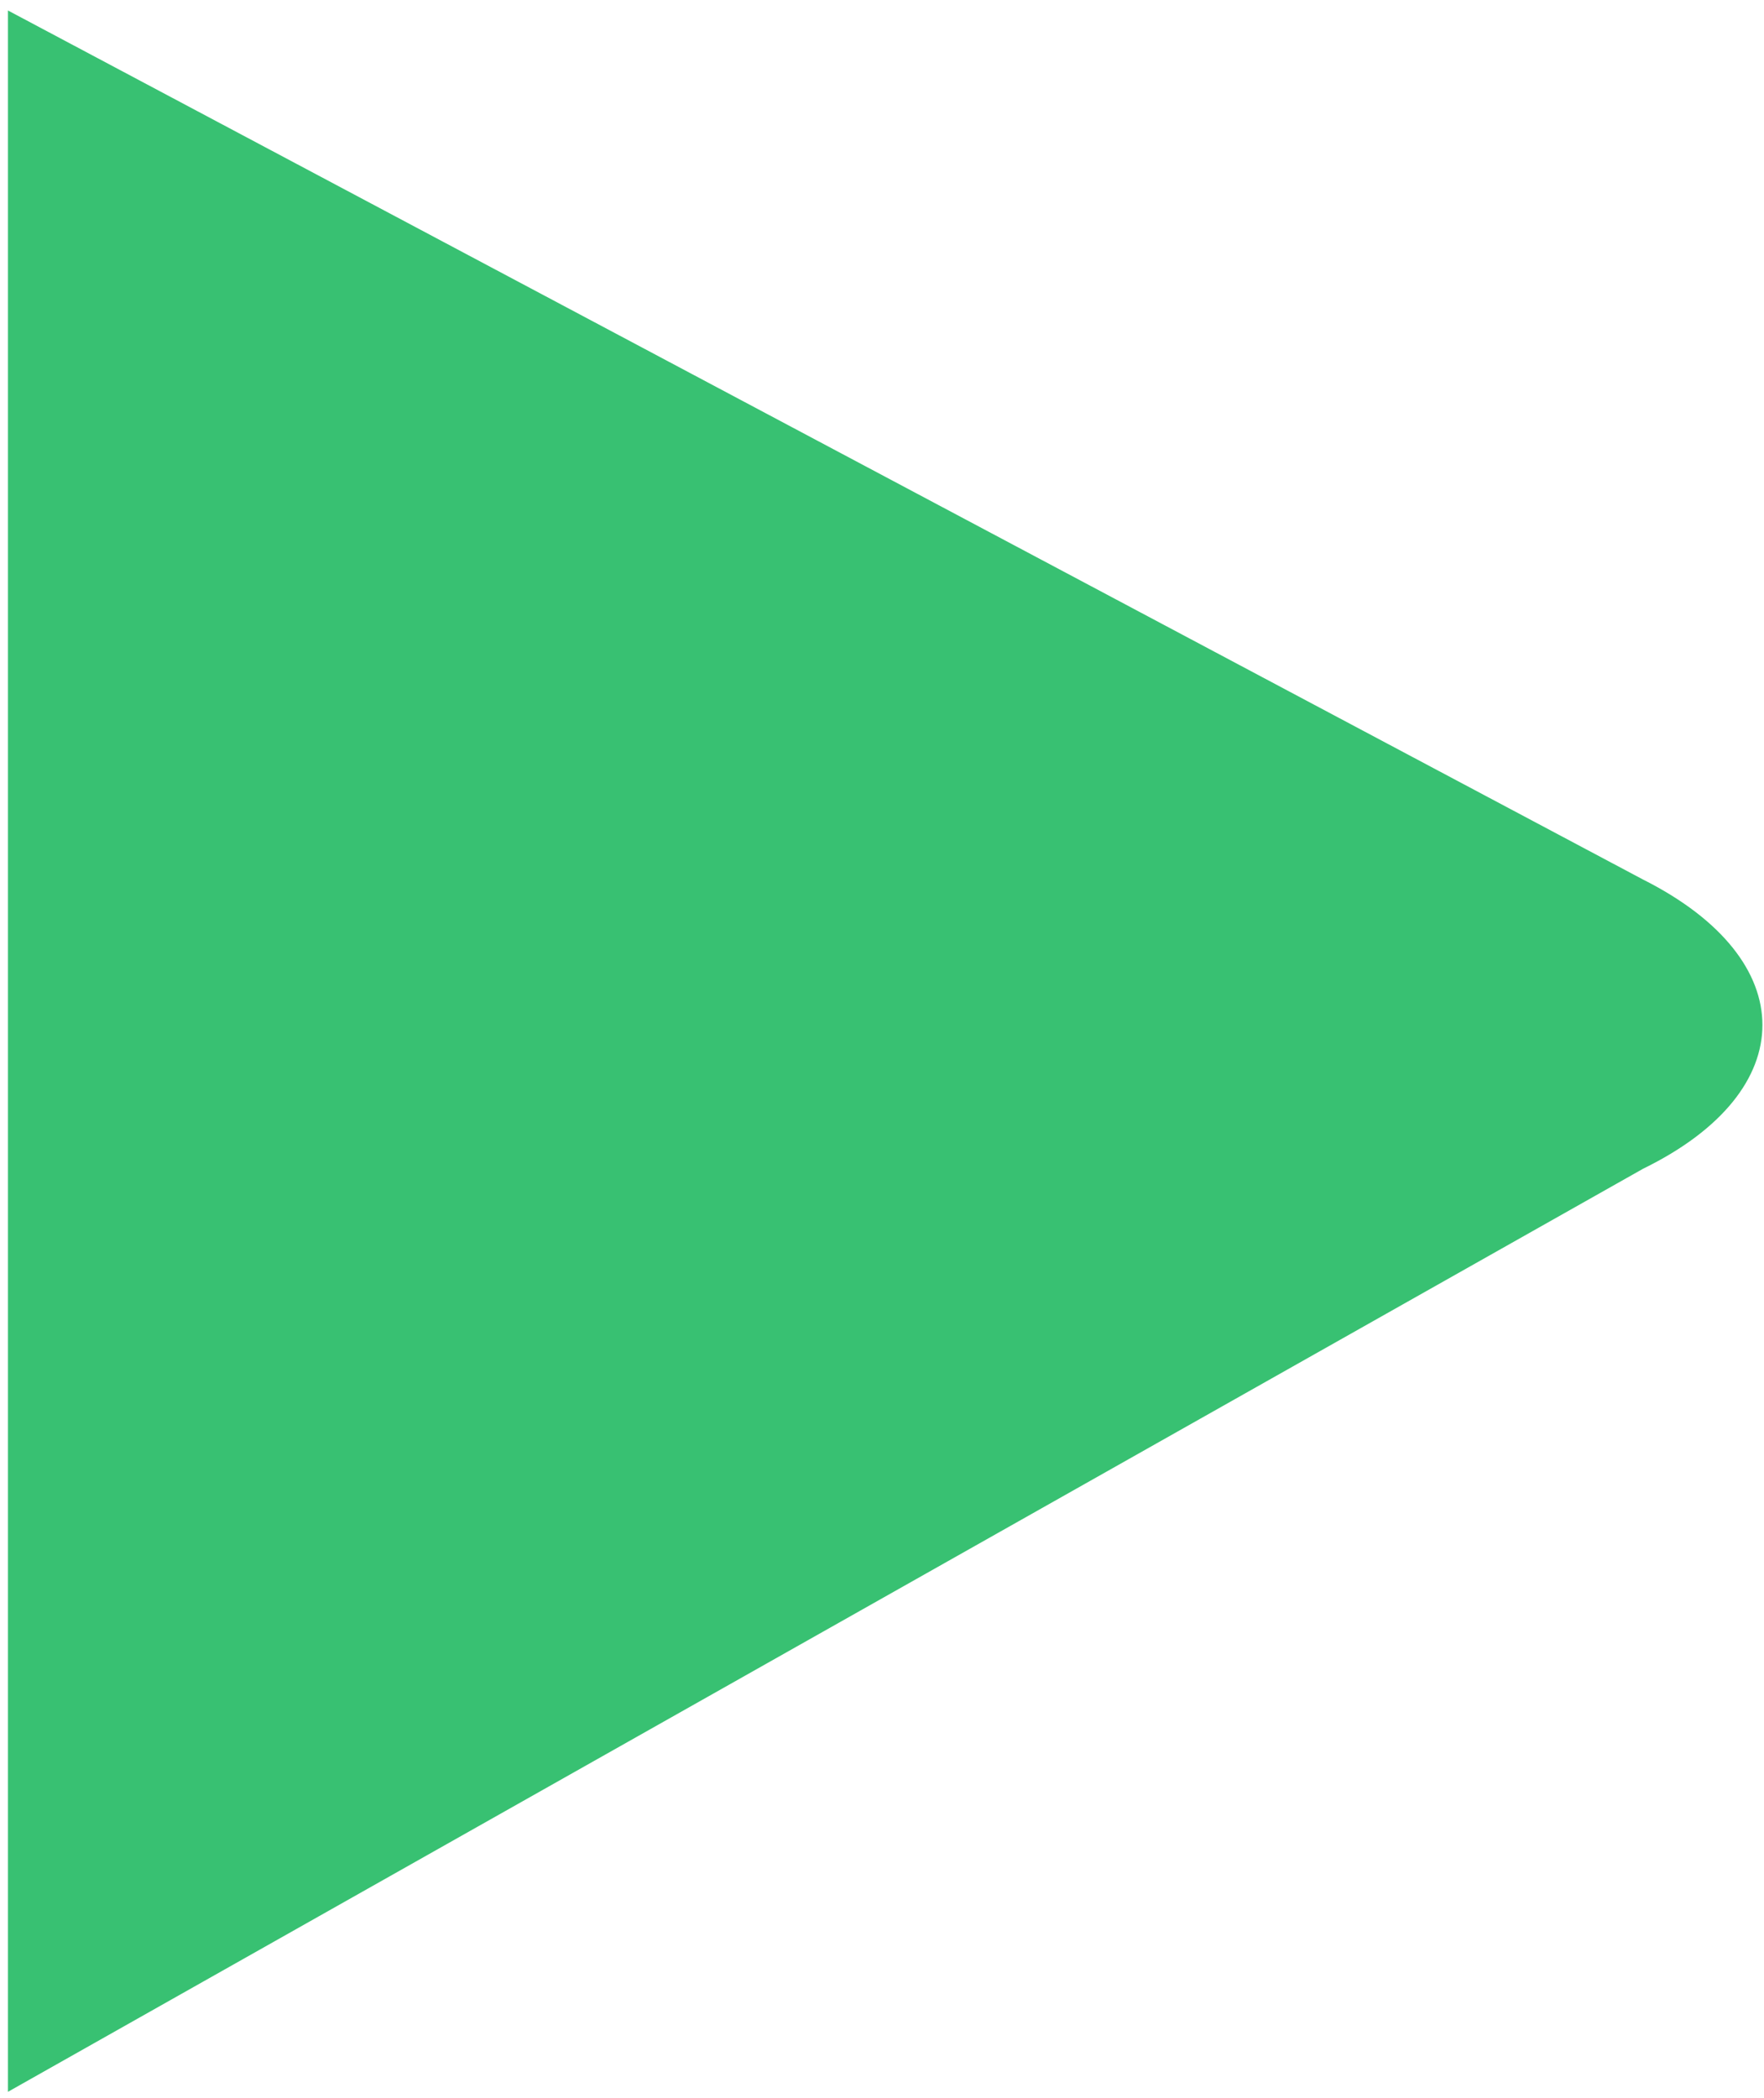 <svg width="74" height="88" viewBox="0 0 74 88" fill="none" xmlns="http://www.w3.org/2000/svg">
<path fill-rule="evenodd" clip-rule="evenodd" d="M68.933 36.896C75.601 40.253 75.601 45.761 68.933 49.02L0.334 87.741V0.44L68.933 36.896Z" fill="#38C172"/>
</svg>
